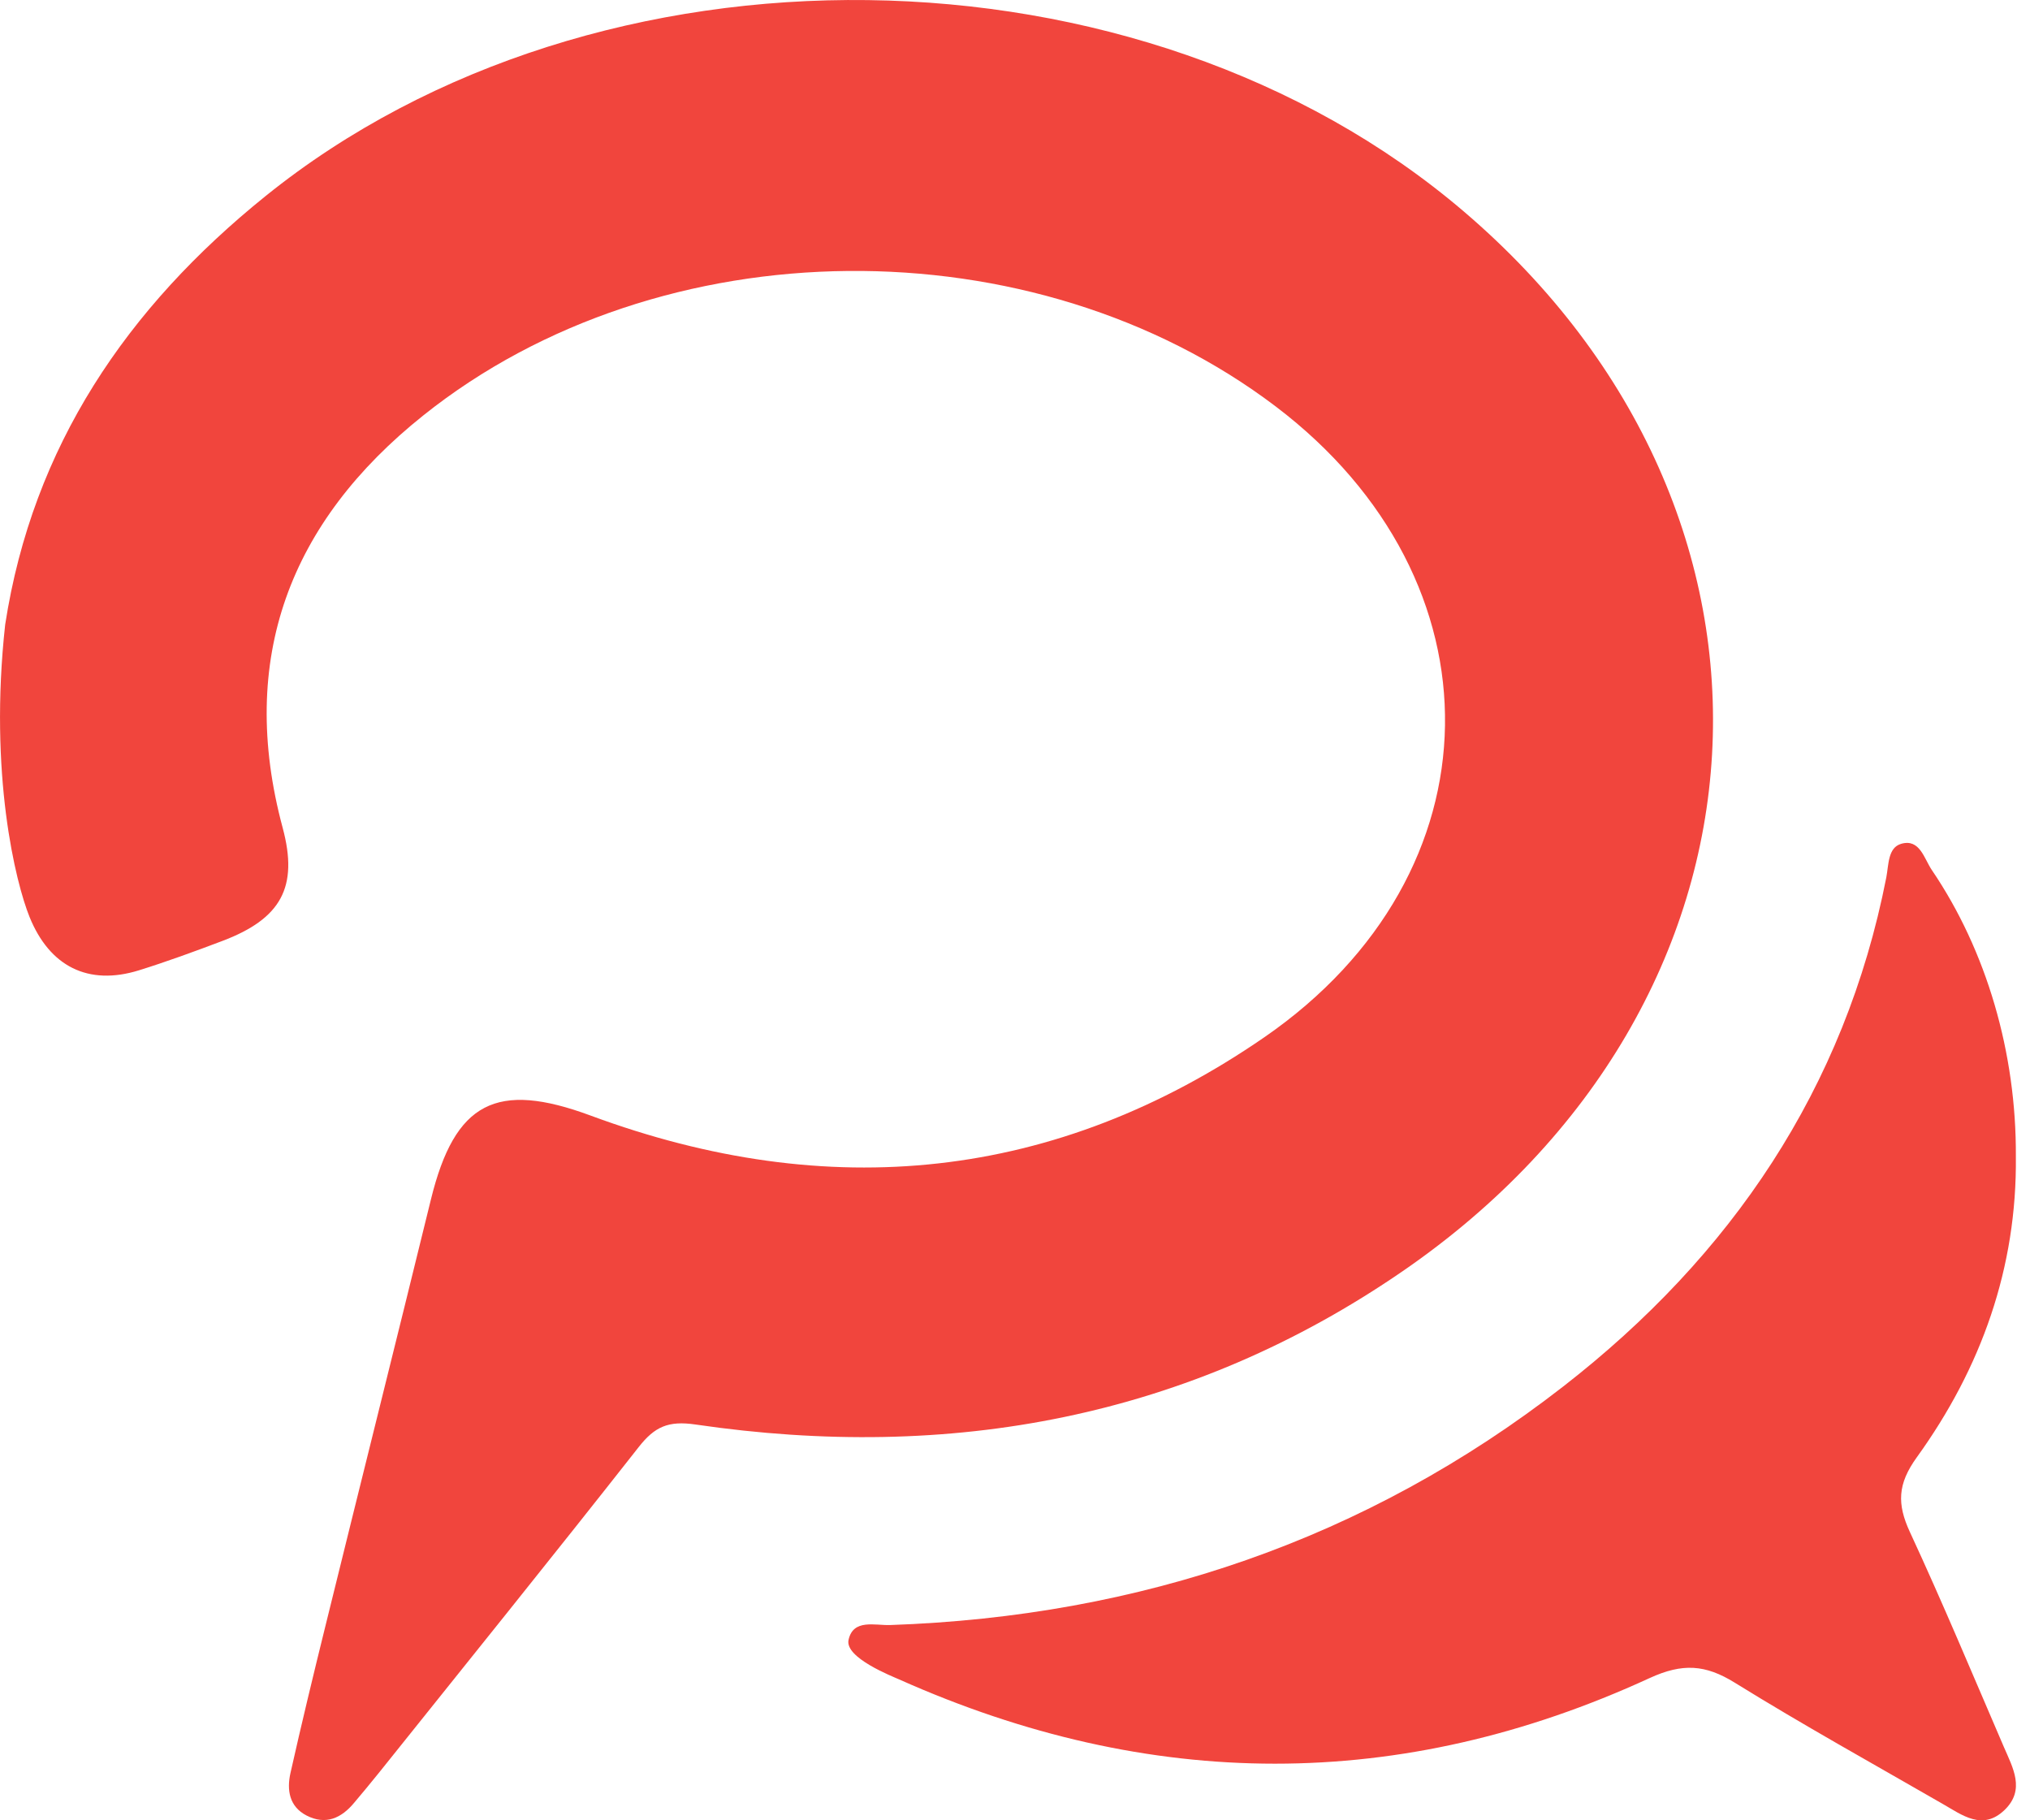 <svg width="29" height="26" viewBox="0 0 29 26" fill="none" xmlns="http://www.w3.org/2000/svg">
<path d="M0.074 8.921C0.467 6.373 1.815 4.395 3.793 2.801C8.532 -1.019 16.298 -0.918 20.912 3.021C25.98 7.347 25.59 14.339 20.039 18.156C16.987 20.255 13.576 20.88 9.938 20.347C9.546 20.289 9.352 20.379 9.125 20.668C7.9 22.227 6.654 23.77 5.415 25.319C5.298 25.465 5.179 25.607 5.059 25.75C4.876 25.97 4.653 26.072 4.38 25.932C4.131 25.804 4.096 25.566 4.149 25.327C4.307 24.624 4.476 23.923 4.649 23.224C5.149 21.194 5.658 19.164 6.156 17.132C6.498 15.738 7.093 15.436 8.44 15.935C11.837 17.192 15.081 16.87 18.064 14.814C21.454 12.475 21.497 8.287 18.225 5.806C14.769 3.186 9.442 3.222 6.048 5.933C4.139 7.456 3.39 9.412 4.038 11.823C4.266 12.671 4.017 13.122 3.176 13.44C2.782 13.589 2.387 13.734 1.986 13.859C1.259 14.085 0.708 13.803 0.422 13.097C0.224 12.607 -0.161 11.059 0.074 8.921Z" fill="#F1453D"/>
<path d="M28.798 16.514C28.816 18.106 28.304 19.538 27.383 20.815C27.107 21.197 27.099 21.482 27.284 21.882C27.754 22.895 28.184 23.926 28.626 24.951C28.754 25.248 28.937 25.564 28.636 25.853C28.321 26.155 28.028 25.923 27.748 25.763C26.757 25.192 25.754 24.636 24.782 24.034C24.362 23.774 24.036 23.753 23.567 23.968C20.005 25.607 16.424 25.584 12.848 23.989C12.741 23.941 12.067 23.678 12.122 23.424C12.187 23.12 12.498 23.218 12.715 23.211C16.284 23.088 19.514 21.993 22.33 19.805C24.732 17.939 26.355 15.551 26.947 12.534C26.982 12.352 26.969 12.106 27.161 12.052C27.426 11.976 27.487 12.264 27.597 12.426C28.381 13.58 28.806 15.042 28.798 16.514Z" fill="#F1453D"/>
</svg>
